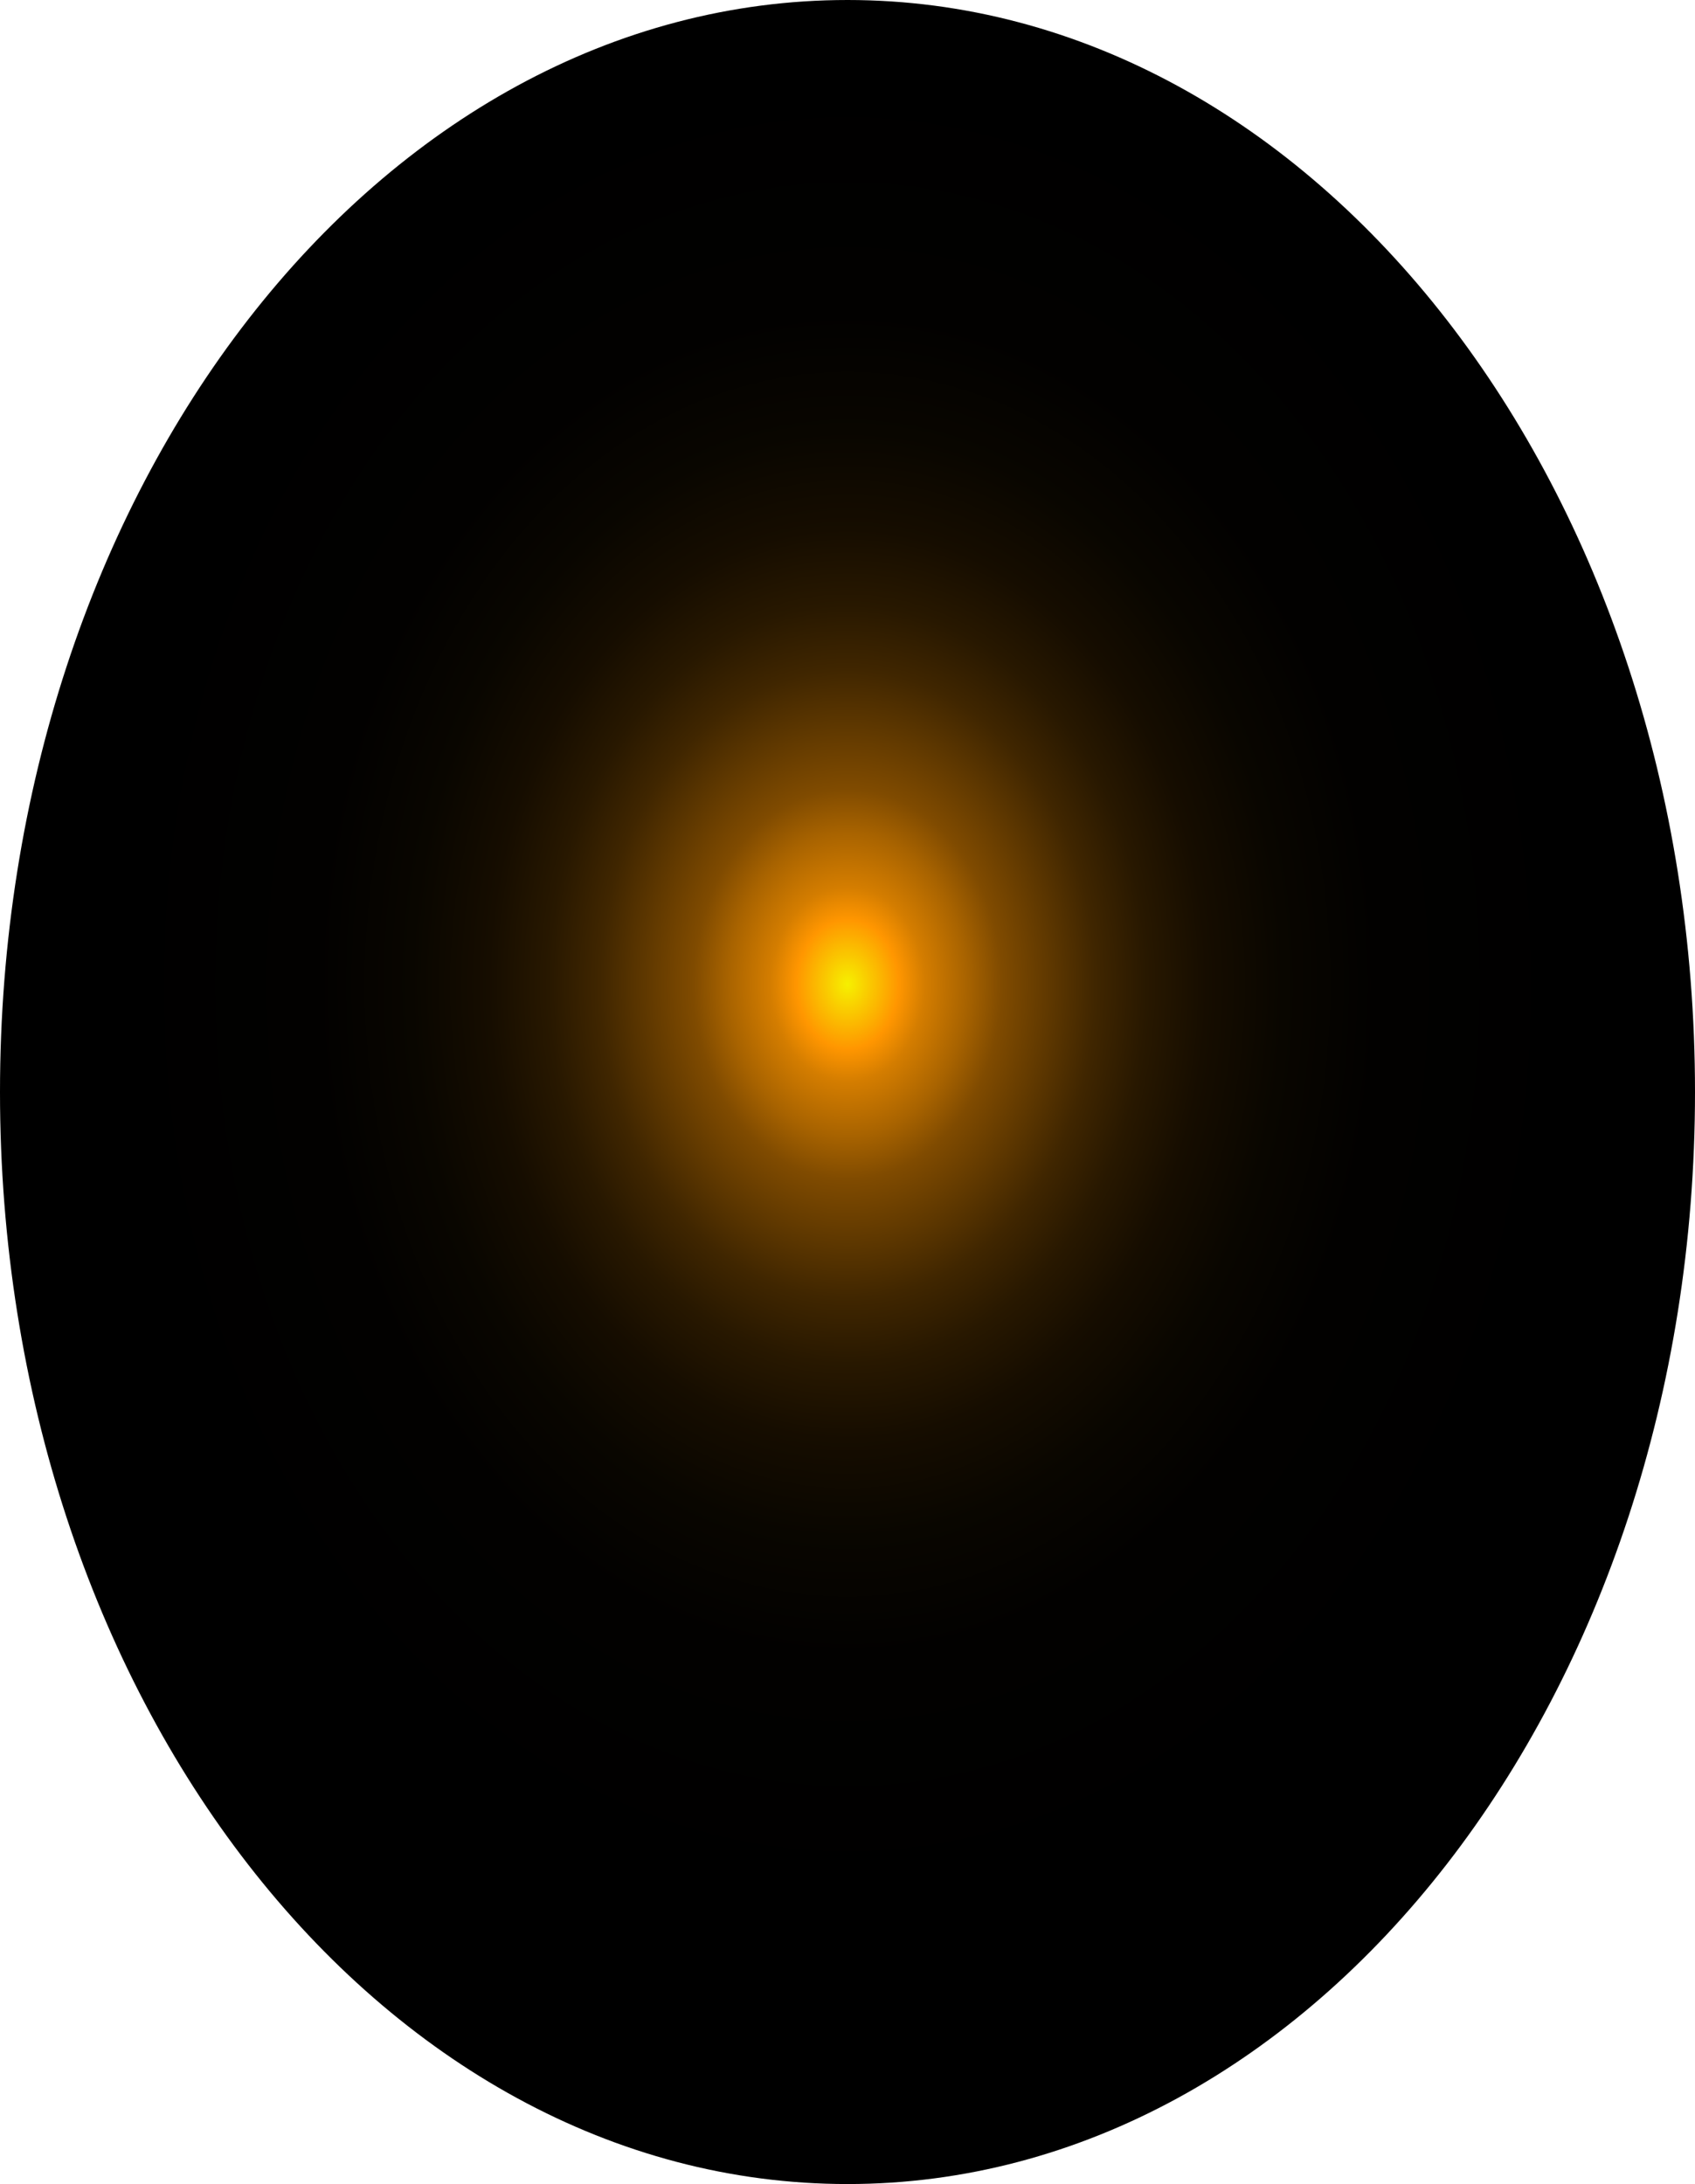 <?xml version="1.0" encoding="utf-8"?>
<svg xmlns="http://www.w3.org/2000/svg" fill="none" height="100%" overflow="visible" preserveAspectRatio="none" style="display: block;" viewBox="0 0 33.523 43.192" width="100%">
<path d="M33.523 21.596C33.523 33.514 26.024 43.192 16.762 43.192C7.5 43.192 0 33.541 0 21.596C0 9.651 7.5 0 16.762 0C26.024 0 33.523 9.678 33.523 21.596Z" fill="url(#paint0_radial_0_1776)" id="Vector" style="mix-blend-mode:screen"/>
<defs>
<radialGradient cx="0" cy="0" gradientTransform="translate(16.762 19.454) scale(16.762 21.537)" gradientUnits="userSpaceOnUse" id="paint0_radial_0_1776" r="1">
<stop stop-color="#F6F000"/>
<stop offset="0.06" stop-color="#FF9600"/>
<stop offset="0.09" stop-color="#D47D00"/>
<stop offset="0.14" stop-color="#A86300"/>
<stop offset="0.18" stop-color="#804B00"/>
<stop offset="0.24" stop-color="#5D3700"/>
<stop offset="0.29" stop-color="#402600"/>
<stop offset="0.35" stop-color="#281800"/>
<stop offset="0.42" stop-color="#160D00"/>
<stop offset="0.51" stop-color="#090600"/>
<stop offset="0.62" stop-color="#020100"/>
<stop offset="0.86"/>
</radialGradient>
</defs>
</svg>